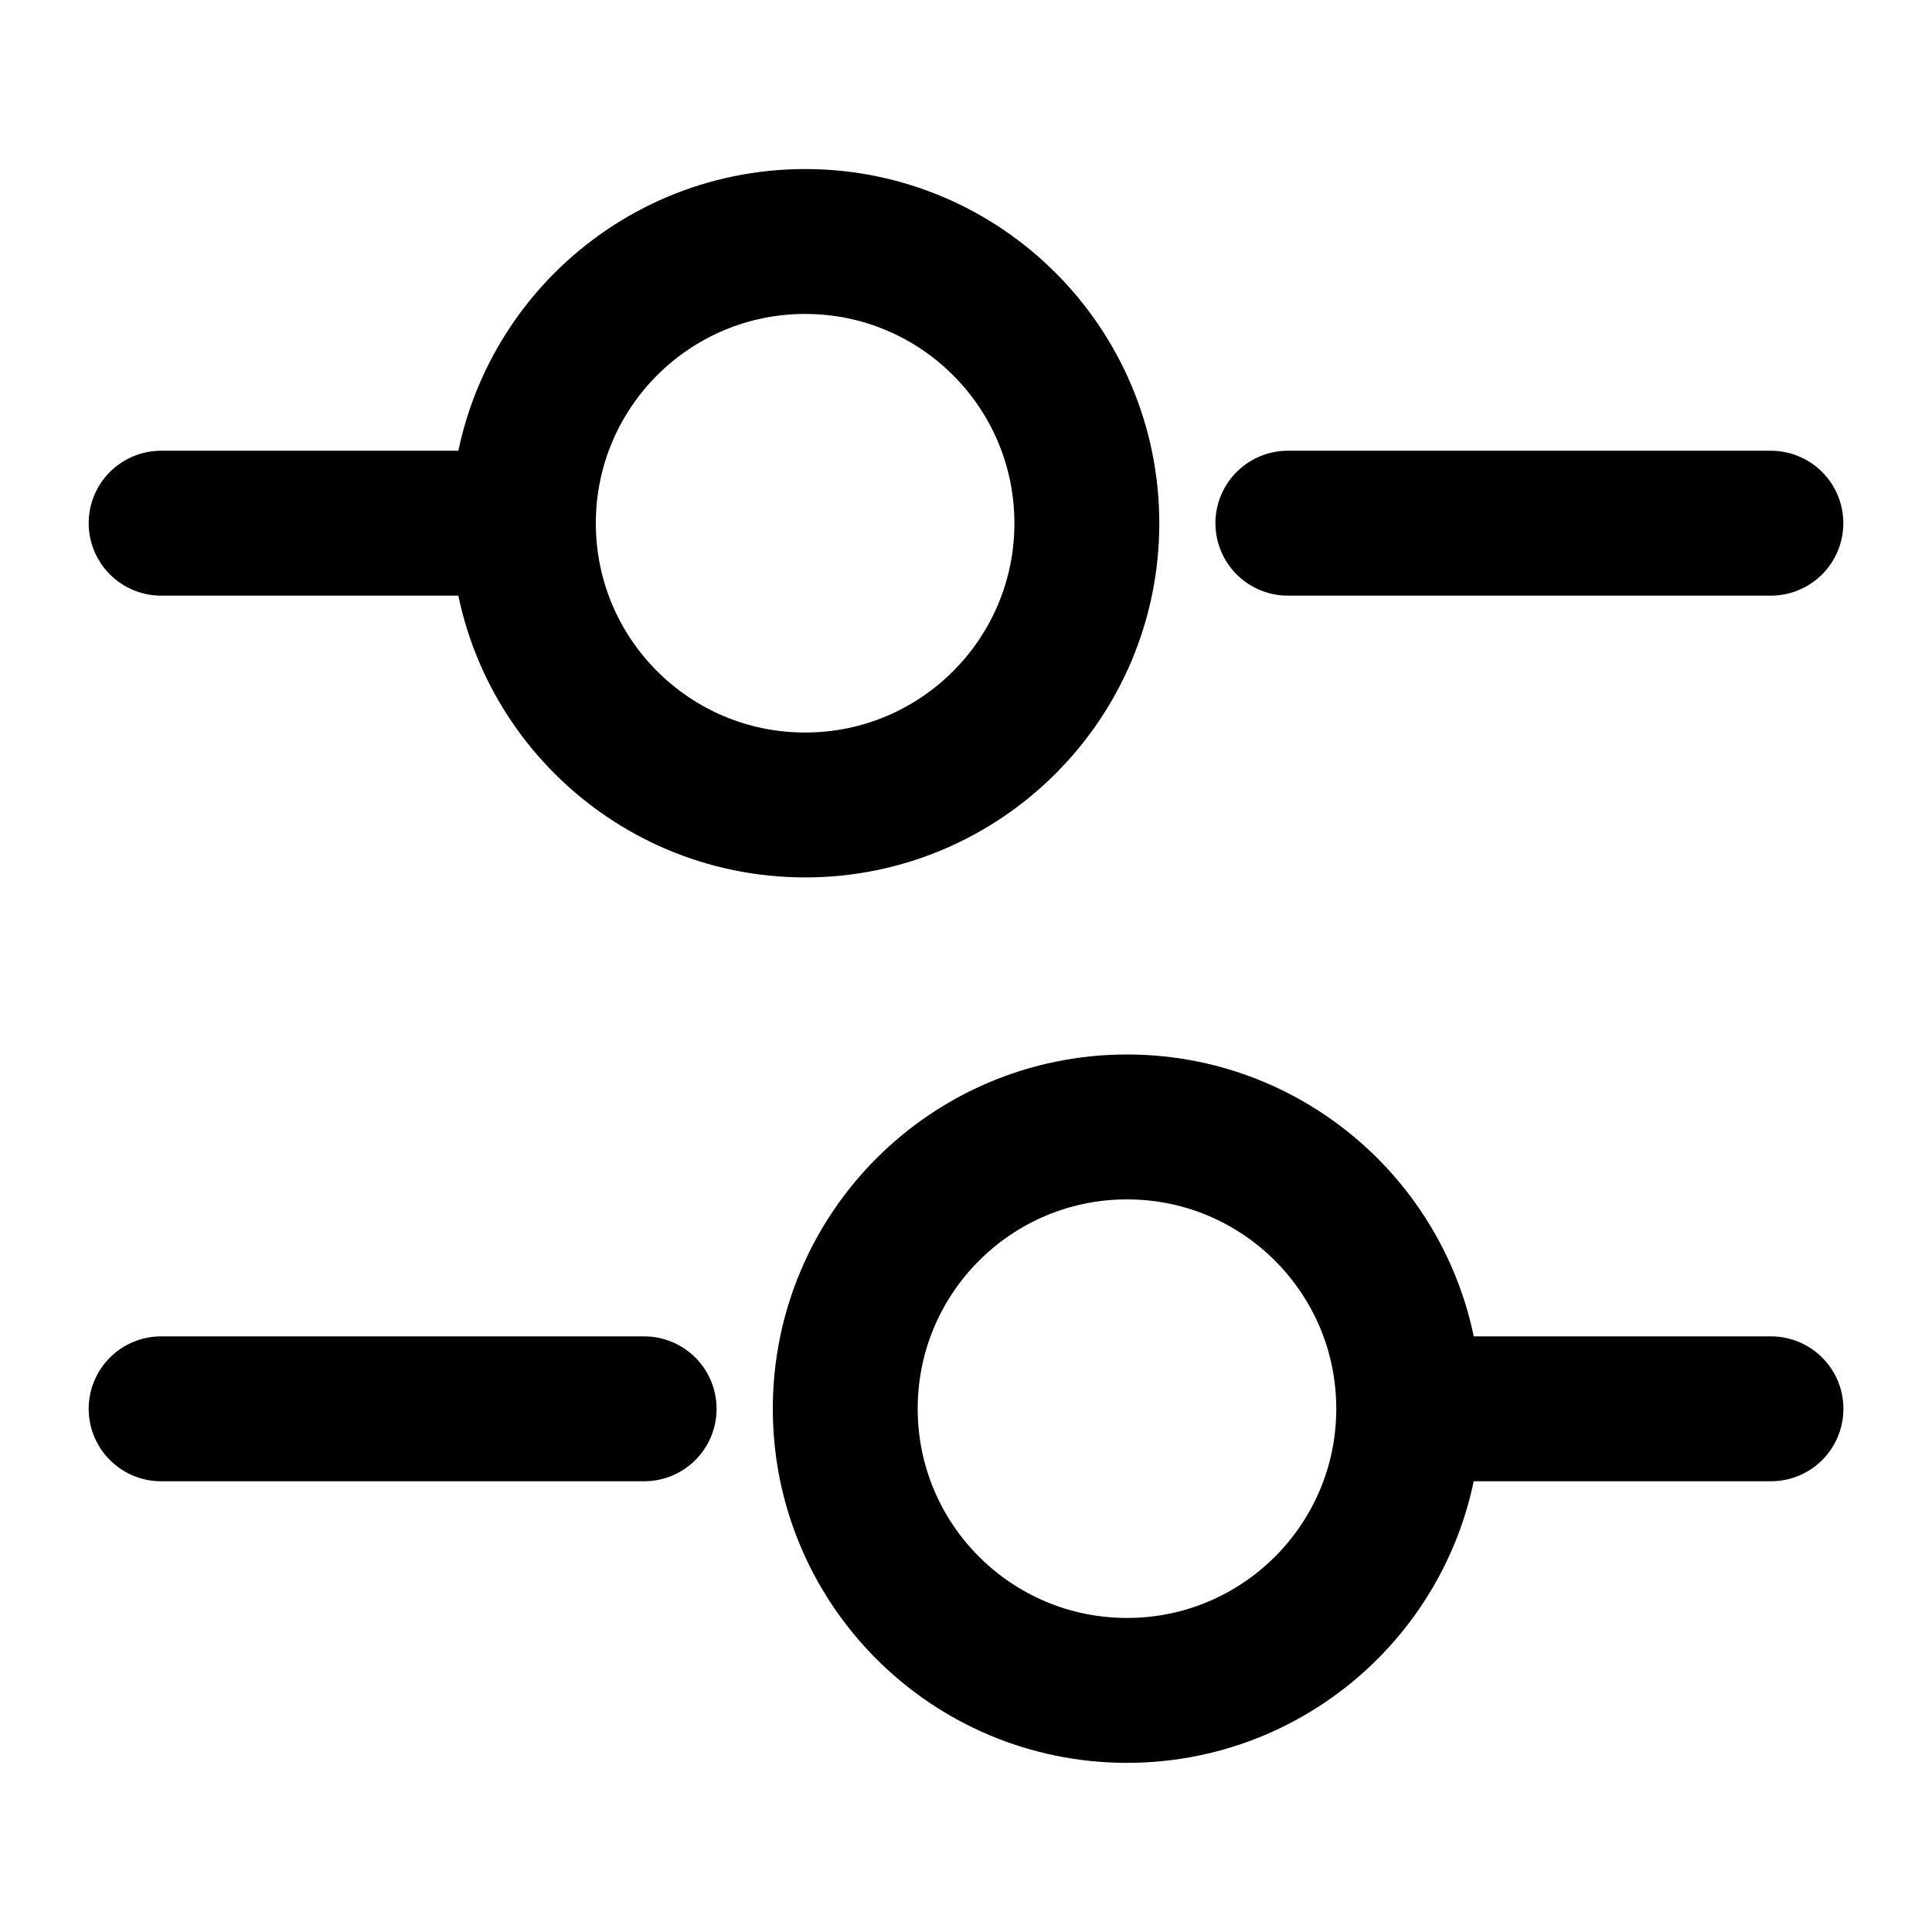<svg width="20" height="20" viewBox="0 0 20 20" fill="none" xmlns="http://www.w3.org/2000/svg">
<path d="M18.332 5.416H13.332" stroke="black" stroke-width="1.5" stroke-miterlimit="10" stroke-linecap="round" stroke-linejoin="round"/>
<path d="M5.001 5.416H1.668" stroke="black" stroke-width="1.5" stroke-miterlimit="10" stroke-linecap="round" stroke-linejoin="round"/>
<path d="M8.335 8.333C9.945 8.333 11.251 7.027 11.251 5.417C11.251 3.806 9.945 2.5 8.335 2.5C6.724 2.5 5.418 3.806 5.418 5.417C5.418 7.027 6.724 8.333 8.335 8.333Z" stroke="black" stroke-width="1.5" stroke-miterlimit="10" stroke-linecap="round" stroke-linejoin="round"/>
<path d="M18.333 14.584H15" stroke="black" stroke-width="1.5" stroke-miterlimit="10" stroke-linecap="round" stroke-linejoin="round"/>
<path d="M6.668 14.584H1.668" stroke="black" stroke-width="1.5" stroke-miterlimit="10" stroke-linecap="round" stroke-linejoin="round"/>
<path d="M11.667 17.499C13.277 17.499 14.583 16.194 14.583 14.583C14.583 12.972 13.277 11.666 11.667 11.666C10.056 11.666 8.75 12.972 8.75 14.583C8.75 16.194 10.056 17.499 11.667 17.499Z" stroke="black" stroke-width="1.5" stroke-miterlimit="10" stroke-linecap="round" stroke-linejoin="round"/>
</svg>
